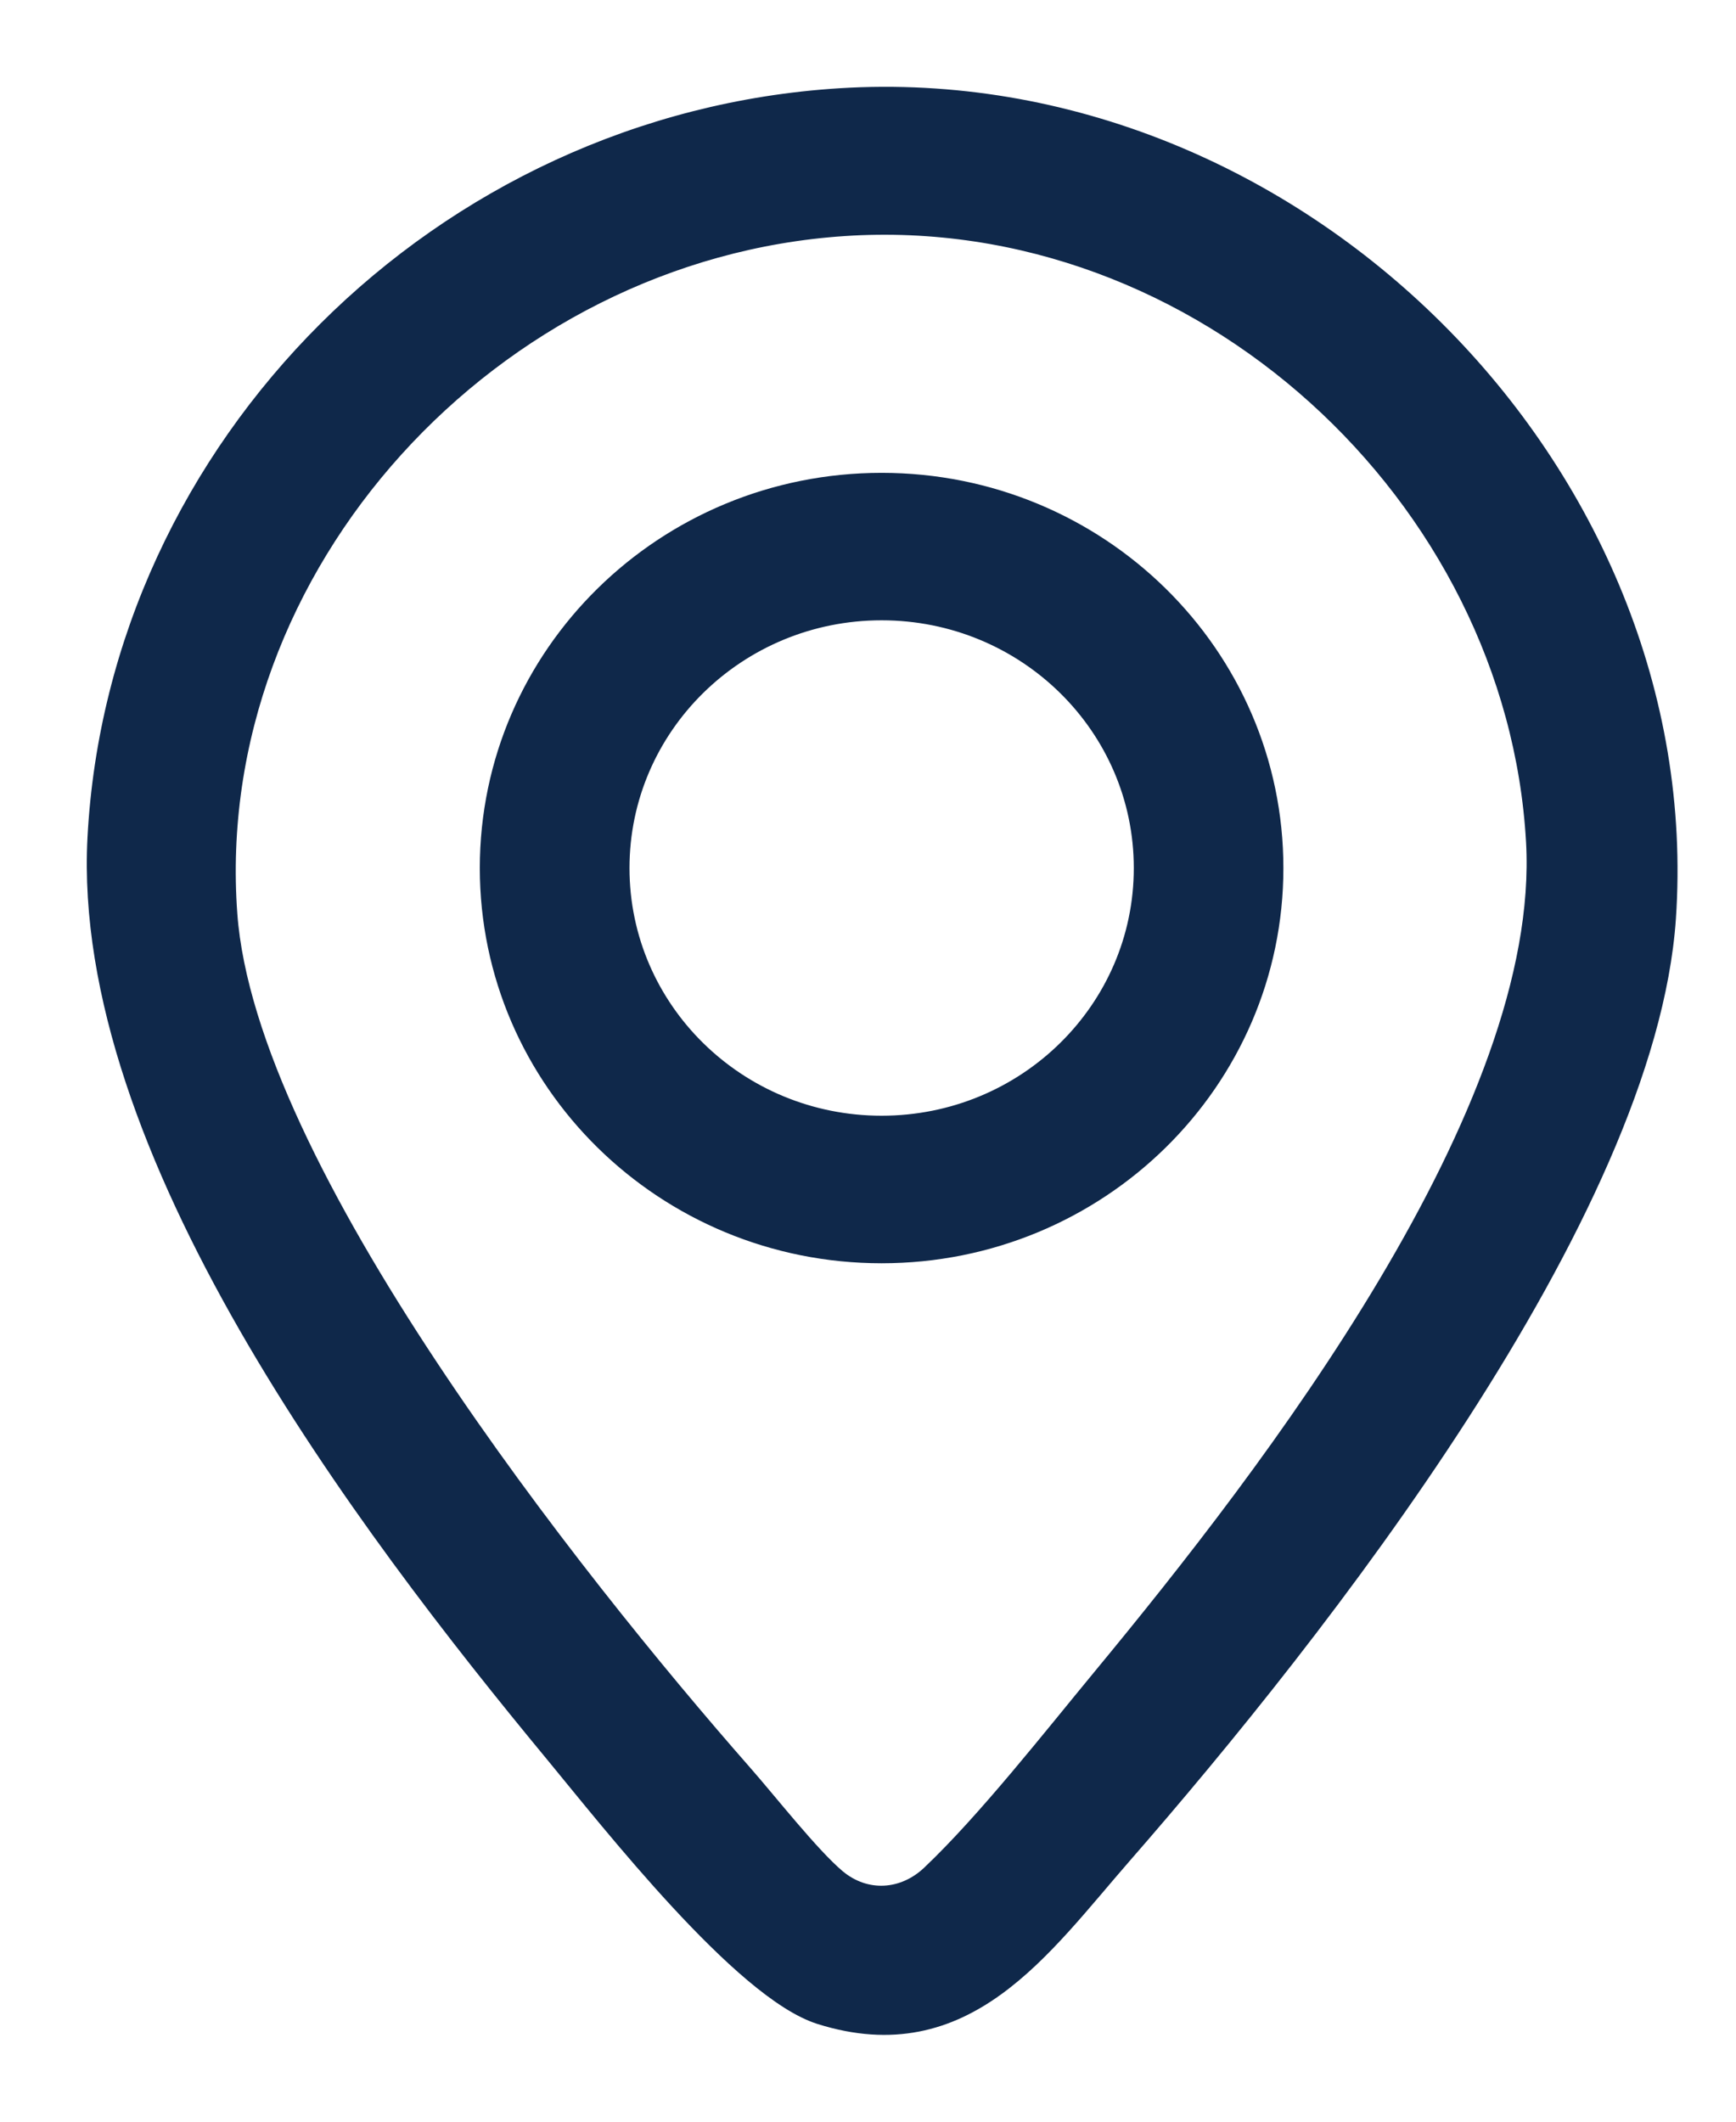 <svg width="18" height="22" viewBox="0 0 18 22" fill="none" xmlns="http://www.w3.org/2000/svg">
<path d="M8.709 1.015C13.427 0.72 17.593 4.896 17.277 9.521C17.067 12.586 13.651 16.923 11.641 19.227C10.794 20.198 10.009 21.363 8.508 20.892C7.702 20.639 6.332 18.886 5.753 18.185C3.764 15.78 0.838 11.907 1.007 8.689C1.221 4.634 4.586 1.272 8.709 1.015ZM8.752 2.348C5.101 2.59 2.094 5.858 2.361 9.482C2.555 12.125 5.939 16.386 7.702 18.394C7.96 18.687 8.402 19.252 8.674 19.48C8.974 19.73 9.372 19.704 9.652 19.438C10.23 18.89 10.91 18.022 11.429 17.394C13.17 15.287 16.08 11.525 15.923 8.728C15.722 5.139 12.453 2.103 8.752 2.348V2.348Z" fill="#0F284A" stroke="#0F284A" stroke-width="0.2"/>
<path d="M13.207 9.001C13.207 11.209 11.387 12.999 9.141 12.999C6.895 12.999 5.075 11.209 5.075 9.001C5.075 6.793 6.895 5.003 9.141 5.003C11.387 5.003 13.207 6.793 13.207 9.001ZM11.856 9.001C11.856 7.527 10.641 6.332 9.141 6.332C7.642 6.332 6.427 7.527 6.427 9.001C6.427 10.475 7.642 11.669 9.141 11.669C10.641 11.669 11.856 10.475 11.856 9.001Z" fill="#0F284A" stroke="#0F284A" stroke-width="0.2"/>
</svg>

